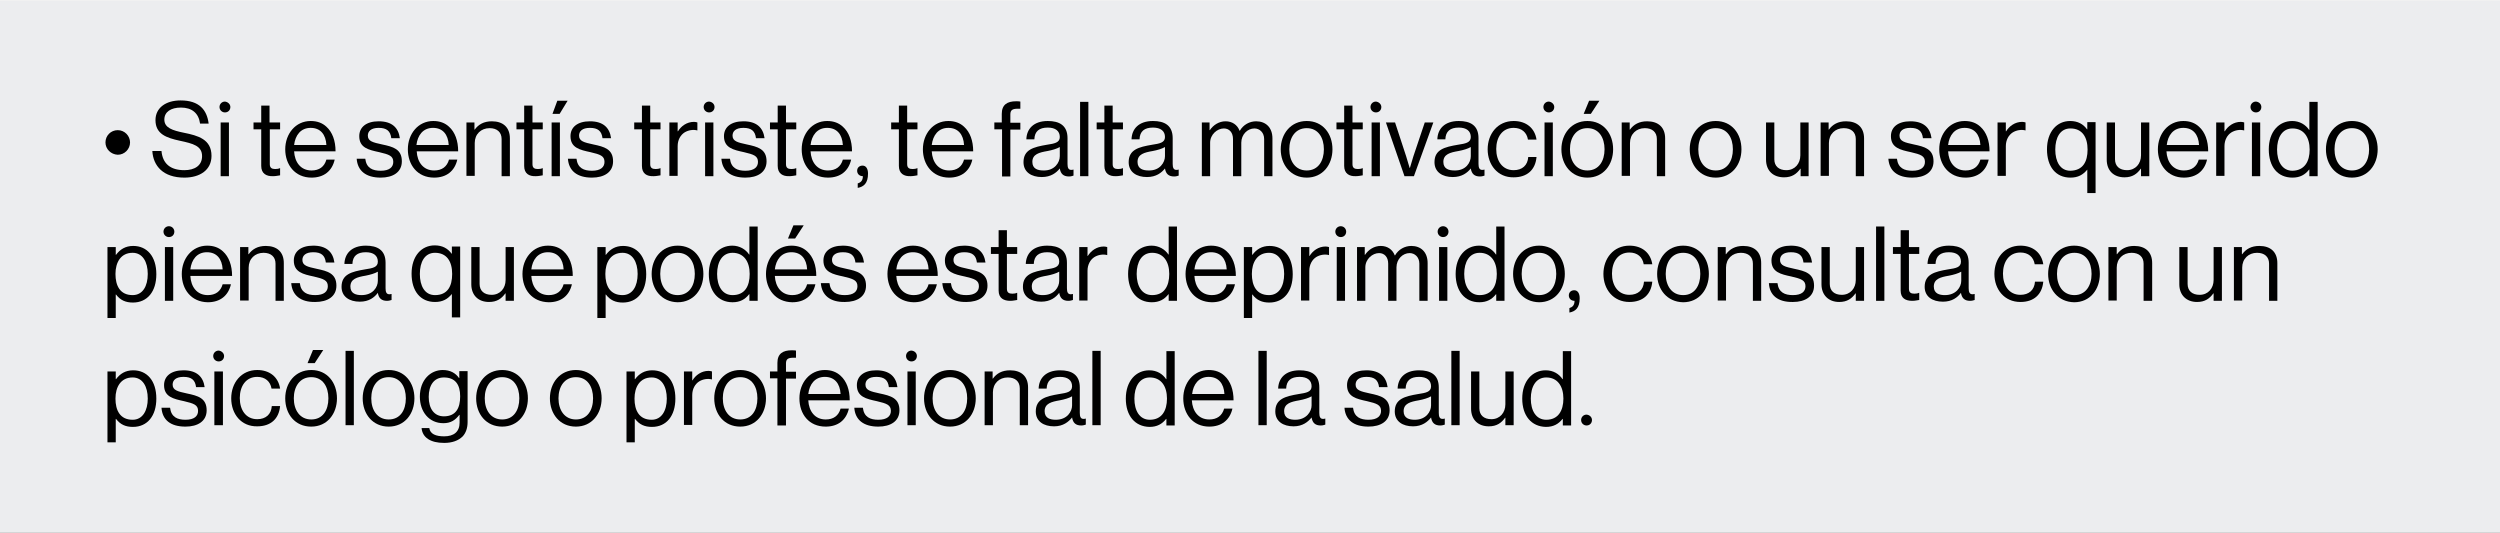 <?xml version="1.0" encoding="UTF-8"?>
<svg xmlns="http://www.w3.org/2000/svg" xmlns:xlink="http://www.w3.org/1999/xlink" width="900px" height="192px" viewBox="0 0 903 192" version="1.1">
<rect x="0" y="0" width="903" height="192" fill="#808080" stroke="none"/>
<g id="surface1">
<path style=" stroke:none;fill-rule:nonzero;fill:rgb(92.549%,92.941%,93.725%);fill-opacity:1;" d="M 0 0.02 L 903 0.02 L 903 191.98 L 0 191.98 Z M 0 0.02 "/>
<path style=" stroke:none;fill-rule:nonzero;fill:rgb(0%,0%,0%);fill-opacity:1;" d="M 38.094 51.133 C 38.094 48.656 40.055 46.691 42.531 46.691 C 45.012 46.691 46.973 48.758 46.973 51.133 C 46.973 53.508 45.012 55.574 42.531 55.574 C 40.055 55.469 38.094 53.508 38.094 51.133 Z M 38.094 51.133 "/>
<path style=" stroke:none;fill-rule:nonzero;fill:rgb(0%,0%,0%);fill-opacity:1;" d="M 55.023 54.23 L 58.328 54.23 C 58.742 58.773 61.527 61.148 66.586 61.148 C 70.305 61.148 72.988 59.496 72.988 56.09 C 72.988 52.371 69.789 51.547 64.934 50.512 C 60.188 49.48 56.16 48.137 56.16 43.078 C 56.16 38.637 59.875 35.953 65.246 35.953 C 71.953 35.953 74.742 39.359 75.363 44.316 L 72.266 44.316 C 71.75 40.496 69.27 38.535 65.348 38.535 C 61.734 38.535 59.359 40.086 59.359 42.871 C 59.359 45.867 62.355 46.797 66.379 47.621 C 71.543 48.656 76.395 49.996 76.395 55.984 C 76.395 61.047 72.266 63.836 66.586 63.836 C 58.949 63.836 55.336 59.602 55.023 54.23 Z M 55.023 54.23 "/>
<path style=" stroke:none;fill-rule:nonzero;fill:rgb(0%,0%,0%);fill-opacity:1;" d="M 83.207 38.328 C 83.207 39.465 82.383 40.289 81.246 40.289 C 80.215 40.289 79.285 39.465 79.285 38.328 C 79.285 37.297 80.109 36.367 81.246 36.367 C 82.277 36.469 83.207 37.297 83.207 38.328 Z M 79.699 43.906 L 82.691 43.906 L 82.691 63.316 L 79.699 63.316 Z M 79.699 43.906 "/>
<path style=" stroke:none;fill-rule:nonzero;fill:rgb(0%,0%,0%);fill-opacity:1;" d="M 94.355 59.602 L 94.355 46.383 L 91.57 46.383 L 91.57 43.906 L 94.355 43.906 L 94.355 37.812 L 97.352 37.812 L 97.352 43.906 L 101.172 43.906 L 101.172 46.383 L 97.453 46.383 L 97.453 58.98 C 97.453 60.324 98.176 60.734 99.414 60.734 C 100.035 60.734 100.656 60.633 101.066 60.426 L 101.172 60.426 L 101.172 63.008 C 100.449 63.109 99.621 63.316 98.691 63.316 C 96.215 63.422 94.355 62.387 94.355 59.602 Z M 94.355 59.602 "/>
<path style=" stroke:none;fill-rule:nonzero;fill:rgb(0%,0%,0%);fill-opacity:1;" d="M 103.027 53.609 C 103.027 48.035 106.746 43.387 112.219 43.387 C 114.59 43.387 116.449 44.109 117.895 45.453 C 120.062 47.414 121.199 50.512 121.199 54.336 L 106.23 54.336 C 106.438 58.258 108.605 61.254 112.527 61.254 C 115.312 61.254 117.172 59.91 117.895 57.328 L 120.887 57.328 C 119.961 61.461 116.965 63.836 112.527 63.836 C 106.539 63.836 103.027 59.188 103.027 53.609 Z M 117.895 52.062 C 117.688 48.242 115.727 45.867 112.219 45.867 C 108.605 45.867 106.641 48.551 106.23 52.062 Z M 117.895 52.062 "/>
<path style=" stroke:none;fill-rule:nonzero;fill:rgb(0%,0%,0%);fill-opacity:1;" d="M 128.836 57.02 L 131.934 57.02 C 132.348 60.426 134.617 61.355 137.508 61.355 C 140.711 61.355 142.051 60.012 142.051 58.156 C 142.051 55.984 140.504 55.469 136.992 54.645 C 133.172 53.816 129.766 53.094 129.766 48.859 C 129.766 45.66 132.246 43.492 136.785 43.492 C 141.535 43.492 143.91 45.762 144.426 49.586 L 141.328 49.586 C 141.02 47.004 139.676 45.867 136.785 45.867 C 134 45.867 132.863 47.105 132.863 48.656 C 132.863 50.719 134.723 51.133 138.027 51.855 C 141.949 52.684 145.148 53.508 145.148 57.949 C 145.148 61.871 141.949 63.836 137.508 63.836 C 132.141 63.836 129.148 61.355 128.836 57.02 Z M 128.836 57.02 "/>
<path style=" stroke:none;fill-rule:nonzero;fill:rgb(0%,0%,0%);fill-opacity:1;" d="M 147.316 53.609 C 147.316 48.035 151.035 43.387 156.504 43.387 C 158.879 43.387 160.738 44.109 162.184 45.453 C 164.352 47.414 165.488 50.512 165.488 54.336 L 150.516 54.336 C 150.723 58.258 152.891 61.254 156.816 61.254 C 159.602 61.254 161.461 59.91 162.184 57.328 L 165.176 57.328 C 164.246 61.461 161.254 63.836 156.816 63.836 C 150.723 63.836 147.316 59.188 147.316 53.609 Z M 162.078 52.062 C 161.875 48.242 159.91 45.867 156.402 45.867 C 152.789 45.867 150.828 48.551 150.414 52.062 Z M 162.078 52.062 "/>
<path style=" stroke:none;fill-rule:nonzero;fill:rgb(0%,0%,0%);fill-opacity:1;" d="M 168.375 43.906 L 171.371 43.906 L 171.371 46.484 L 171.473 46.484 C 172.816 44.629 174.777 43.492 177.668 43.492 C 181.695 43.492 184.172 45.66 184.172 49.688 L 184.172 63.316 L 181.18 63.316 L 181.18 49.895 C 181.18 47.414 179.527 45.969 176.844 45.969 C 173.746 45.969 171.473 48.137 171.473 51.34 L 171.473 63.215 L 168.48 63.215 L 168.48 43.906 Z M 168.375 43.906 "/>
<path style=" stroke:none;fill-rule:nonzero;fill:rgb(0%,0%,0%);fill-opacity:1;" d="M 189.332 59.602 L 189.332 46.383 L 186.547 46.383 L 186.547 43.906 L 189.332 43.906 L 189.332 37.812 L 192.328 37.812 L 192.328 43.906 L 196.043 43.906 L 196.043 46.383 L 192.328 46.383 L 192.328 58.98 C 192.328 60.324 193.051 60.734 194.289 60.734 C 194.91 60.734 195.527 60.633 195.941 60.426 L 196.043 60.426 L 196.043 63.008 C 195.32 63.109 194.496 63.316 193.566 63.316 C 191.09 63.422 189.332 62.387 189.332 59.602 Z M 189.332 59.602 "/>
<path style=" stroke:none;fill-rule:nonzero;fill:rgb(0%,0%,0%);fill-opacity:1;" d="M 199.246 43.906 L 202.238 43.906 L 202.238 63.316 L 199.246 63.316 Z M 201.309 36.059 L 205.027 36.059 L 202.137 40.809 L 199.555 40.809 Z M 201.309 36.059 "/>
<path style=" stroke:none;fill-rule:nonzero;fill:rgb(0%,0%,0%);fill-opacity:1;" d="M 205.129 57.02 L 208.227 57.02 C 208.641 60.426 210.91 61.355 213.801 61.355 C 217 61.355 218.344 60.012 218.344 58.156 C 218.344 55.984 216.793 55.469 213.285 54.645 C 209.465 53.816 206.059 53.094 206.059 48.859 C 206.059 45.66 208.535 43.492 213.078 43.492 C 217.828 43.492 220.199 45.762 220.719 49.586 L 217.621 49.586 C 217.309 47.004 215.969 45.867 213.078 45.867 C 210.289 45.867 209.156 47.105 209.156 48.656 C 209.156 50.719 211.012 51.133 214.316 51.855 C 218.238 52.684 221.441 53.508 221.441 57.949 C 221.441 61.871 218.238 63.836 213.801 63.836 C 208.434 63.836 205.438 61.355 205.129 57.02 Z M 205.129 57.02 "/>
<path style=" stroke:none;fill-rule:nonzero;fill:rgb(0%,0%,0%);fill-opacity:1;" d="M 231.867 59.602 L 231.867 46.383 L 229.078 46.383 L 229.078 43.906 L 231.867 43.906 L 231.867 37.812 L 234.859 37.812 L 234.859 43.906 L 238.578 43.906 L 238.578 46.383 L 234.859 46.383 L 234.859 58.98 C 234.859 60.324 235.582 60.734 236.82 60.734 C 237.441 60.734 238.062 60.633 238.473 60.426 L 238.578 60.426 L 238.578 63.008 C 237.855 63.109 237.027 63.316 236.098 63.316 C 233.621 63.422 231.867 62.387 231.867 59.602 Z M 231.867 59.602 "/>
<path style=" stroke:none;fill-rule:nonzero;fill:rgb(0%,0%,0%);fill-opacity:1;" d="M 241.777 43.906 L 244.77 43.906 L 244.77 47.105 L 244.875 47.105 C 246.012 45.246 248.074 43.699 250.656 43.699 C 251.172 43.699 251.48 43.801 251.895 43.906 L 251.895 46.797 C 250.348 46.383 248.59 46.691 247.25 47.52 C 245.805 48.449 244.77 50.203 244.77 52.477 L 244.77 63.215 L 241.777 63.215 Z M 241.777 43.906 "/>
<path style=" stroke:none;fill-rule:nonzero;fill:rgb(0%,0%,0%);fill-opacity:1;" d="M 258.09 38.328 C 258.09 39.465 257.262 40.289 256.129 40.289 C 255.094 40.289 254.164 39.465 254.164 38.328 C 254.164 37.297 254.992 36.367 256.129 36.367 C 257.262 36.469 258.09 37.297 258.09 38.328 Z M 254.684 43.906 L 257.676 43.906 L 257.676 63.316 L 254.684 63.316 Z M 254.684 43.906 "/>
<path style=" stroke:none;fill-rule:nonzero;fill:rgb(0%,0%,0%);fill-opacity:1;" d="M 260.566 57.02 L 263.664 57.02 C 264.074 60.426 266.348 61.355 269.238 61.355 C 272.438 61.355 273.781 60.012 273.781 58.156 C 273.781 55.984 272.23 55.469 268.723 54.645 C 264.902 53.816 261.496 53.094 261.496 48.859 C 261.496 45.66 263.973 43.492 268.516 43.492 C 273.266 43.492 275.637 45.762 276.156 49.586 L 273.059 49.586 C 272.746 47.004 271.406 45.867 268.516 45.867 C 265.727 45.867 264.594 47.105 264.594 48.656 C 264.594 50.719 266.449 51.133 269.754 51.855 C 273.676 52.684 276.879 53.508 276.879 57.949 C 276.879 61.871 273.676 63.836 269.238 63.836 C 263.871 63.836 260.875 61.355 260.566 57.02 Z M 260.566 57.02 "/>
<path style=" stroke:none;fill-rule:nonzero;fill:rgb(0%,0%,0%);fill-opacity:1;" d="M 280.902 59.602 L 280.902 46.383 L 278.117 46.383 L 278.117 43.906 L 280.902 43.906 L 280.902 37.812 L 283.898 37.812 L 283.898 43.906 L 287.613 43.906 L 287.613 46.383 L 283.898 46.383 L 283.898 58.98 C 283.898 60.324 284.621 60.734 285.859 60.734 C 286.477 60.734 287.098 60.633 287.512 60.426 L 287.613 60.426 L 287.613 63.008 C 286.891 63.109 286.066 63.316 285.137 63.316 C 282.762 63.422 280.902 62.387 280.902 59.602 Z M 280.902 59.602 "/>
<path style=" stroke:none;fill-rule:nonzero;fill:rgb(0%,0%,0%);fill-opacity:1;" d="M 289.574 53.609 C 289.574 48.035 293.293 43.387 298.762 43.387 C 301.137 43.387 302.996 44.109 304.441 45.453 C 306.609 47.414 307.746 50.512 307.746 54.336 L 292.777 54.336 C 292.98 58.258 295.148 61.254 299.074 61.254 C 301.859 61.254 303.719 59.91 304.441 57.328 L 307.434 57.328 C 306.508 61.461 303.512 63.836 299.074 63.836 C 292.98 63.836 289.574 59.188 289.574 53.609 Z M 304.441 52.062 C 304.234 48.242 302.273 45.867 298.762 45.867 C 295.148 45.867 293.188 48.551 292.777 52.062 Z M 304.441 52.062 "/>
<path style=" stroke:none;fill-rule:nonzero;fill:rgb(0%,0%,0%);fill-opacity:1;" d="M 309.914 65.898 C 310.84 65.59 311.668 64.969 311.668 63.316 C 310.43 63.316 309.602 62.492 309.602 61.355 C 309.602 60.219 310.43 59.496 311.562 59.496 C 312.805 59.496 313.527 60.633 313.527 62.387 C 313.527 65.898 311.977 67.137 309.809 67.551 L 309.809 65.898 Z M 309.914 65.898 "/>
<path style=" stroke:none;fill-rule:nonzero;fill:rgb(0%,0%,0%);fill-opacity:1;" d="M 324.676 59.602 L 324.676 46.383 L 321.887 46.383 L 321.887 43.906 L 324.676 43.906 L 324.676 37.812 L 327.668 37.812 L 327.668 43.906 L 331.387 43.906 L 331.387 46.383 L 327.668 46.383 L 327.668 58.98 C 327.668 60.324 328.391 60.734 329.629 60.734 C 330.25 60.734 330.871 60.633 331.281 60.426 L 331.387 60.426 L 331.387 63.008 C 330.664 63.109 329.836 63.316 328.906 63.316 C 326.535 63.422 324.676 62.387 324.676 59.602 Z M 324.676 59.602 "/>
<path style=" stroke:none;fill-rule:nonzero;fill:rgb(0%,0%,0%);fill-opacity:1;" d="M 333.348 53.609 C 333.348 48.035 337.062 43.387 342.535 43.387 C 344.91 43.387 346.77 44.109 348.215 45.453 C 350.383 47.414 351.516 50.512 351.516 54.336 L 336.547 54.336 C 336.754 58.258 338.922 61.254 342.844 61.254 C 345.633 61.254 347.492 59.91 348.215 57.328 L 351.207 57.328 C 350.277 61.461 347.285 63.836 342.844 63.836 C 336.855 63.836 333.348 59.188 333.348 53.609 Z M 348.215 52.062 C 348.008 48.242 346.047 45.867 342.535 45.867 C 338.922 45.867 336.961 48.551 336.547 52.062 Z M 348.215 52.062 "/>
<path style=" stroke:none;fill-rule:nonzero;fill:rgb(0%,0%,0%);fill-opacity:1;" d="M 361.84 46.383 L 359.156 46.383 L 359.156 43.906 L 361.84 43.906 L 361.84 40.809 C 361.84 37.504 363.801 36.262 367 36.262 C 367.621 36.262 368.137 36.262 368.551 36.367 L 368.551 38.949 C 368.035 38.949 367.828 38.949 367.621 38.949 C 365.66 38.949 364.938 39.465 364.938 41.012 L 364.938 44.008 L 368.551 44.008 L 368.551 46.484 L 364.938 46.484 L 364.938 63.422 L 361.941 63.422 L 361.941 46.383 Z M 361.84 46.383 "/>
<path style=" stroke:none;fill-rule:nonzero;fill:rgb(0%,0%,0%);fill-opacity:1;" d="M 376.293 63.629 C 372.578 63.629 369.688 61.871 369.688 58.258 C 369.688 53.715 373.301 52.785 378.152 51.961 C 380.836 51.547 382.797 51.234 382.797 49.172 C 382.797 47.004 381.25 45.762 378.461 45.762 C 375.363 45.762 373.711 47.105 373.609 49.996 L 370.719 49.996 C 370.82 46.281 373.301 43.387 378.461 43.387 C 382.59 43.387 385.586 44.938 385.586 49.586 L 385.586 58.879 C 385.586 60.219 385.895 61.047 386.926 61.047 C 387.133 61.047 387.34 61.047 387.648 60.941 L 387.754 60.941 L 387.754 63.109 C 387.34 63.215 386.926 63.422 386.102 63.422 C 384.141 63.422 383.105 62.492 382.797 60.531 C 381.559 62.078 379.598 63.629 376.293 63.629 Z M 382.797 56.09 L 382.797 52.785 C 381.766 53.406 380.008 53.922 378.359 54.23 C 375.363 54.746 372.887 55.367 372.887 58.156 C 372.887 60.734 374.949 61.254 376.914 61.254 C 380.938 61.355 382.797 58.359 382.797 56.09 Z M 382.797 56.09 "/>
<path style=" stroke:none;fill-rule:nonzero;fill:rgb(0%,0%,0%);fill-opacity:1;" d="M 390.125 36.469 L 393.121 36.469 L 393.121 63.316 L 390.125 63.316 Z M 390.125 36.469 "/>
<path style=" stroke:none;fill-rule:nonzero;fill:rgb(0%,0%,0%);fill-opacity:1;" d="M 398.902 59.602 L 398.902 46.383 L 396.113 46.383 L 396.113 43.906 L 398.902 43.906 L 398.902 37.812 L 401.895 37.812 L 401.895 43.906 L 405.613 43.906 L 405.613 46.383 L 401.895 46.383 L 401.895 58.98 C 401.895 60.324 402.617 60.734 403.855 60.734 C 404.477 60.734 405.094 60.633 405.508 60.426 L 405.613 60.426 L 405.613 63.008 C 404.891 63.109 404.062 63.316 403.133 63.316 C 400.762 63.422 398.902 62.387 398.902 59.602 Z M 398.902 59.602 "/>
<path style=" stroke:none;fill-rule:nonzero;fill:rgb(0%,0%,0%);fill-opacity:1;" d="M 414.285 63.629 C 410.566 63.629 407.676 61.871 407.676 58.258 C 407.676 53.715 411.289 52.785 416.141 51.961 C 418.824 51.547 420.789 51.234 420.789 49.172 C 420.789 47.004 419.238 45.762 416.453 45.762 C 413.355 45.762 411.703 47.105 411.598 49.996 L 408.707 49.996 C 408.812 46.281 411.289 43.387 416.453 43.387 C 420.582 43.387 423.574 44.938 423.574 49.586 L 423.574 58.879 C 423.574 60.219 423.883 61.047 424.918 61.047 C 425.125 61.047 425.328 61.047 425.641 60.941 L 425.742 60.941 L 425.742 63.109 C 425.328 63.215 424.918 63.422 424.09 63.422 C 422.129 63.422 421.098 62.492 420.789 60.531 C 419.547 62.078 417.586 63.629 414.285 63.629 Z M 420.789 56.09 L 420.789 52.785 C 419.754 53.406 418 53.922 416.348 54.23 C 413.355 54.746 410.875 55.367 410.875 58.156 C 410.875 60.734 412.941 61.254 414.902 61.254 C 418.93 61.355 420.789 58.359 420.789 56.09 Z M 420.789 56.09 "/>
<path style=" stroke:none;fill-rule:nonzero;fill:rgb(0%,0%,0%);fill-opacity:1;" d="M 433.898 43.906 L 436.891 43.906 L 436.891 46.691 L 436.996 46.691 C 438.234 44.836 440.301 43.492 442.672 43.492 C 445.047 43.492 446.906 44.73 447.73 46.898 L 447.836 46.898 C 449.074 44.73 451.344 43.492 453.719 43.492 C 457.125 43.492 459.605 45.66 459.605 49.688 L 459.605 63.316 L 456.609 63.316 L 456.609 49.895 C 456.609 47.52 454.957 46.074 453.102 46.074 C 450.621 46.074 448.352 48.242 448.352 51.234 L 448.352 63.316 L 445.359 63.316 L 445.359 49.895 C 445.359 47.52 444.016 46.074 442.055 46.074 C 439.68 46.074 437.098 48.242 437.098 51.234 L 437.098 63.316 L 434.105 63.316 L 434.105 43.906 Z M 433.898 43.906 "/>
<path style=" stroke:none;fill-rule:nonzero;fill:rgb(0%,0%,0%);fill-opacity:1;" d="M 462.598 53.609 C 462.598 48.035 466.211 43.387 471.992 43.387 C 477.773 43.387 481.285 47.934 481.285 53.609 C 481.285 59.188 477.773 63.836 471.992 63.836 C 466.211 63.836 462.598 59.188 462.598 53.609 Z M 478.188 53.609 C 478.188 49.379 476.121 45.969 471.992 45.969 C 467.863 45.969 465.695 49.379 465.695 53.609 C 465.695 57.844 467.863 61.254 471.992 61.254 C 476.121 61.254 478.188 57.844 478.188 53.609 Z M 478.188 53.609 "/>
<path style=" stroke:none;fill-rule:nonzero;fill:rgb(0%,0%,0%);fill-opacity:1;" d="M 485.516 59.602 L 485.516 46.383 L 482.73 46.383 L 482.73 43.906 L 485.516 43.906 L 485.516 37.812 L 488.512 37.812 L 488.512 43.906 L 492.227 43.906 L 492.227 46.383 L 488.512 46.383 L 488.512 58.98 C 488.512 60.324 489.234 60.734 490.473 60.734 C 491.09 60.734 491.711 60.633 492.125 60.426 L 492.227 60.426 L 492.227 63.008 C 491.504 63.109 490.68 63.316 489.75 63.316 C 487.375 63.422 485.516 62.387 485.516 59.602 Z M 485.516 59.602 "/>
<path style=" stroke:none;fill-rule:nonzero;fill:rgb(0%,0%,0%);fill-opacity:1;" d="M 498.938 38.328 C 498.938 39.465 498.109 40.289 496.977 40.289 C 495.941 40.289 495.016 39.465 495.016 38.328 C 495.016 37.297 495.84 36.367 496.977 36.367 C 498.008 36.469 498.938 37.297 498.938 38.328 Z M 495.426 43.906 L 498.422 43.906 L 498.422 63.316 L 495.426 63.316 Z M 495.426 43.906 "/>
<path style=" stroke:none;fill-rule:nonzero;fill:rgb(0%,0%,0%);fill-opacity:1;" d="M 500.59 43.906 L 503.891 43.906 L 507.918 56.191 C 508.434 57.949 509.156 60.324 509.156 60.324 L 509.262 60.324 C 509.262 60.324 509.984 57.949 510.5 56.191 L 514.629 43.906 L 517.727 43.906 L 510.707 63.316 L 507.297 63.316 Z M 500.59 43.906 "/>
<path style=" stroke:none;fill-rule:nonzero;fill:rgb(0%,0%,0%);fill-opacity:1;" d="M 524.746 63.629 C 521.027 63.629 518.137 61.871 518.137 58.258 C 518.137 53.715 521.75 52.785 526.605 51.961 C 529.289 51.547 531.25 51.234 531.25 49.172 C 531.25 47.004 529.699 45.762 526.914 45.762 C 523.816 45.762 522.164 47.105 522.062 49.996 L 519.172 49.996 C 519.273 46.281 521.75 43.387 526.914 43.387 C 531.043 43.387 534.035 44.938 534.035 49.586 L 534.035 58.879 C 534.035 60.219 534.348 61.047 535.379 61.047 C 535.586 61.047 535.793 61.047 536.102 60.941 L 536.203 60.941 L 536.203 63.109 C 535.793 63.215 535.379 63.422 534.555 63.422 C 532.59 63.422 531.559 62.492 531.25 60.531 C 530.012 62.078 528.051 63.629 524.746 63.629 Z M 531.25 56.09 L 531.25 52.785 C 530.219 53.406 528.461 53.922 526.809 54.23 C 523.816 54.746 521.34 55.367 521.34 58.156 C 521.34 60.734 523.402 61.254 525.363 61.254 C 529.496 61.355 531.25 58.359 531.25 56.09 Z M 531.25 56.09 "/>
<path style=" stroke:none;fill-rule:nonzero;fill:rgb(0%,0%,0%);fill-opacity:1;" d="M 537.34 53.609 C 537.34 48.035 540.953 43.387 546.734 43.387 C 551.277 43.387 554.375 45.969 554.992 50.102 L 551.895 50.102 C 551.484 47.52 549.625 45.867 546.734 45.867 C 542.605 45.867 540.438 49.273 540.438 53.508 C 540.438 57.742 542.605 61.148 546.734 61.148 C 549.832 61.148 551.793 59.395 552 56.398 L 554.992 56.398 C 554.582 61.047 551.586 63.73 546.734 63.73 C 540.953 63.836 537.34 59.188 537.34 53.609 Z M 537.34 53.609 "/>
<path style=" stroke:none;fill-rule:nonzero;fill:rgb(0%,0%,0%);fill-opacity:1;" d="M 561.395 38.328 C 561.395 39.465 560.566 40.289 559.434 40.289 C 558.398 40.289 557.473 39.465 557.473 38.328 C 557.473 37.297 558.297 36.367 559.434 36.367 C 560.465 36.469 561.395 37.297 561.395 38.328 Z M 557.883 43.906 L 560.879 43.906 L 560.879 63.316 L 557.883 63.316 Z M 557.883 43.906 "/>
<path style=" stroke:none;fill-rule:nonzero;fill:rgb(0%,0%,0%);fill-opacity:1;" d="M 563.977 53.609 C 563.977 48.035 567.59 43.387 573.371 43.387 C 579.152 43.387 582.66 47.934 582.66 53.609 C 582.66 59.188 579.152 63.836 573.371 63.836 C 567.59 63.836 563.977 59.188 563.977 53.609 Z M 579.562 53.609 C 579.562 49.379 577.5 45.969 573.371 45.969 C 569.238 45.969 567.07 49.379 567.07 53.609 C 567.07 57.844 569.238 61.254 573.371 61.254 C 577.5 61.254 579.562 57.844 579.562 53.609 Z M 573.988 36.059 L 577.707 36.059 L 574.609 40.809 L 572.027 40.809 Z M 573.988 36.059 "/>
<path style=" stroke:none;fill-rule:nonzero;fill:rgb(0%,0%,0%);fill-opacity:1;" d="M 585.656 43.906 L 588.648 43.906 L 588.648 46.484 L 588.75 46.484 C 590.094 44.629 592.055 43.492 594.945 43.492 C 598.973 43.492 601.449 45.66 601.449 49.688 L 601.449 63.316 L 598.457 63.316 L 598.457 49.895 C 598.457 47.414 596.805 45.969 594.121 45.969 C 591.023 45.969 588.75 48.137 588.75 51.34 L 588.75 63.215 L 585.758 63.215 L 585.758 43.906 Z M 585.656 43.906 "/>
<path style=" stroke:none;fill-rule:nonzero;fill:rgb(0%,0%,0%);fill-opacity:1;" d="M 610.328 53.609 C 610.328 48.035 613.941 43.387 619.723 43.387 C 625.504 43.387 629.012 47.934 629.012 53.609 C 629.012 59.188 625.504 63.836 619.723 63.836 C 613.941 63.836 610.328 59.188 610.328 53.609 Z M 625.918 53.609 C 625.918 49.379 623.852 45.969 619.723 45.969 C 615.594 45.969 613.426 49.379 613.426 53.609 C 613.426 57.844 615.594 61.254 619.723 61.254 C 623.852 61.254 625.918 57.844 625.918 53.609 Z M 625.918 53.609 "/>
<path style=" stroke:none;fill-rule:nonzero;fill:rgb(0%,0%,0%);fill-opacity:1;" d="M 637.891 57.328 L 637.891 43.906 L 640.887 43.906 L 640.887 57.227 C 640.887 59.703 642.535 61.148 645.223 61.148 C 648.316 61.148 650.281 58.773 650.281 55.781 L 650.281 43.906 L 653.273 43.906 L 653.273 63.316 L 650.383 63.316 L 650.383 60.633 L 650.281 60.633 C 648.938 62.492 647.285 63.73 644.395 63.73 C 640.473 63.73 637.891 61.355 637.891 57.328 Z M 637.891 57.328 "/>
<path style=" stroke:none;fill-rule:nonzero;fill:rgb(0%,0%,0%);fill-opacity:1;" d="M 657.508 43.906 L 660.5 43.906 L 660.5 46.484 L 660.602 46.484 C 661.945 44.629 663.906 43.492 666.797 43.492 C 670.824 43.492 673.301 45.66 673.301 49.688 L 673.301 63.316 L 670.309 63.316 L 670.309 49.895 C 670.309 47.414 668.656 45.969 665.973 45.969 C 662.875 45.969 660.602 48.137 660.602 51.34 L 660.602 63.215 L 657.609 63.215 L 657.609 43.906 Z M 657.508 43.906 "/>
<path style=" stroke:none;fill-rule:nonzero;fill:rgb(0%,0%,0%);fill-opacity:1;" d="M 682.078 57.02 L 685.172 57.02 C 685.586 60.426 687.859 61.355 690.746 61.355 C 693.949 61.355 695.289 60.012 695.289 58.156 C 695.289 55.984 693.742 55.469 690.23 54.645 C 686.414 53.816 683.004 53.094 683.004 48.859 C 683.004 45.66 685.484 43.492 690.023 43.492 C 694.773 43.492 697.148 45.762 697.664 49.586 L 694.566 49.586 C 694.258 47.004 692.914 45.867 690.023 45.867 C 687.238 45.867 686.102 47.105 686.102 48.656 C 686.102 50.719 687.961 51.133 691.266 51.855 C 695.188 52.684 698.387 53.508 698.387 57.949 C 698.387 61.871 695.188 63.836 690.746 63.836 C 685.277 63.836 682.387 61.355 682.078 57.02 Z M 682.078 57.02 "/>
<path style=" stroke:none;fill-rule:nonzero;fill:rgb(0%,0%,0%);fill-opacity:1;" d="M 700.453 53.609 C 700.453 48.035 704.168 43.387 709.641 43.387 C 712.016 43.387 713.871 44.109 715.316 45.453 C 717.484 47.414 718.621 50.512 718.621 54.336 L 703.652 54.336 C 703.859 58.258 706.027 61.254 709.949 61.254 C 712.738 61.254 714.594 59.91 715.316 57.328 L 718.312 57.328 C 717.383 61.461 714.391 63.836 709.949 63.836 C 703.961 63.836 700.453 59.188 700.453 53.609 Z M 715.316 52.062 C 715.113 48.242 713.148 45.867 709.641 45.867 C 706.027 45.867 704.066 48.551 703.652 52.062 Z M 715.316 52.062 "/>
<path style=" stroke:none;fill-rule:nonzero;fill:rgb(0%,0%,0%);fill-opacity:1;" d="M 721.512 43.906 L 724.508 43.906 L 724.508 47.105 L 724.609 47.105 C 725.746 45.246 727.809 43.699 730.391 43.699 C 730.906 43.699 731.215 43.801 731.629 43.906 L 731.629 46.797 C 730.082 46.383 728.324 46.691 726.984 47.52 C 725.539 48.449 724.508 50.203 724.508 52.477 L 724.508 63.215 L 721.512 63.215 Z M 721.512 43.906 "/>
<path style=" stroke:none;fill-rule:nonzero;fill:rgb(0%,0%,0%);fill-opacity:1;" d="M 753.93 60.941 C 752.379 62.801 750.625 63.836 747.836 63.836 C 742.57 63.836 739.371 59.91 739.371 53.609 C 739.371 47.211 742.984 43.387 747.734 43.387 C 750.52 43.387 752.484 44.523 753.824 46.383 L 753.93 46.383 L 753.93 43.801 L 756.922 43.801 L 756.922 69.41 L 753.93 69.41 Z M 754.031 53.715 C 754.031 49.172 752.07 46.074 747.836 46.074 C 744.121 46.074 742.367 49.379 742.367 53.715 C 742.367 58.051 744.121 61.355 747.836 61.355 C 752.379 61.254 754.031 58.051 754.031 53.715 Z M 754.031 53.715 "/>
<path style=" stroke:none;fill-rule:nonzero;fill:rgb(0%,0%,0%);fill-opacity:1;" d="M 760.949 57.328 L 760.949 43.906 L 763.941 43.906 L 763.941 57.227 C 763.941 59.703 765.594 61.148 768.277 61.148 C 771.375 61.148 773.336 58.773 773.336 55.781 L 773.336 43.906 L 776.332 43.906 L 776.332 63.316 L 773.336 63.316 L 773.336 60.633 L 773.234 60.633 C 771.891 62.492 770.238 63.73 767.348 63.73 C 763.527 63.73 760.949 61.355 760.949 57.328 Z M 760.949 57.328 "/>
<path style=" stroke:none;fill-rule:nonzero;fill:rgb(0%,0%,0%);fill-opacity:1;" d="M 779.426 53.609 C 779.426 48.035 783.145 43.387 788.613 43.387 C 790.988 43.387 792.848 44.109 794.293 45.453 C 796.461 47.414 797.598 50.512 797.598 54.336 L 782.523 54.336 C 782.73 58.258 784.898 61.254 788.82 61.254 C 791.609 61.254 793.469 59.91 794.191 57.328 L 797.184 57.328 C 796.254 61.461 793.262 63.836 788.82 63.836 C 782.938 63.836 779.426 59.188 779.426 53.609 Z M 794.293 52.062 C 794.086 48.242 792.125 45.867 788.613 45.867 C 785 45.867 783.039 48.551 782.629 52.062 Z M 794.293 52.062 "/>
<path style=" stroke:none;fill-rule:nonzero;fill:rgb(0%,0%,0%);fill-opacity:1;" d="M 800.488 43.906 L 803.48 43.906 L 803.48 47.105 L 803.586 47.105 C 804.719 45.246 806.785 43.699 809.367 43.699 C 809.883 43.699 810.191 43.801 810.605 43.906 L 810.605 46.797 C 809.055 46.383 807.301 46.691 805.957 47.52 C 804.512 48.449 803.48 50.203 803.48 52.477 L 803.48 63.215 L 800.488 63.215 Z M 800.488 43.906 "/>
<path style=" stroke:none;fill-rule:nonzero;fill:rgb(0%,0%,0%);fill-opacity:1;" d="M 816.797 38.328 C 816.797 39.465 815.973 40.289 814.836 40.289 C 813.805 40.289 812.875 39.465 812.875 38.328 C 812.875 37.297 813.703 36.367 814.836 36.367 C 815.973 36.469 816.797 37.297 816.797 38.328 Z M 813.391 43.906 L 816.387 43.906 L 816.387 63.316 L 813.391 63.316 Z M 813.391 43.906 "/>
<path style=" stroke:none;fill-rule:nonzero;fill:rgb(0%,0%,0%);fill-opacity:1;" d="M 819.484 53.609 C 819.484 47.211 823.199 43.387 827.949 43.387 C 830.633 43.387 832.801 44.73 834.039 46.59 L 834.141 46.59 L 834.141 36.469 L 837.137 36.469 L 837.137 63.316 L 834.141 63.316 L 834.141 60.941 L 834.039 60.941 C 832.594 62.801 830.734 63.836 828.051 63.836 C 822.684 63.836 819.484 59.91 819.484 53.609 Z M 834.246 53.715 C 834.246 49.172 832.078 46.074 828.051 46.074 C 824.336 46.074 822.477 49.379 822.477 53.715 C 822.477 58.051 824.336 61.355 828.051 61.355 C 832.387 61.254 834.246 58.051 834.246 53.715 Z M 834.246 53.715 "/>
<path style=" stroke:none;fill-rule:nonzero;fill:rgb(0%,0%,0%);fill-opacity:1;" d="M 840.129 53.609 C 840.129 48.035 843.742 43.387 849.523 43.387 C 855.305 43.387 858.816 47.934 858.816 53.609 C 858.816 59.188 855.305 63.836 849.523 63.836 C 843.742 63.836 840.129 59.188 840.129 53.609 Z M 855.719 53.609 C 855.719 49.379 853.652 45.969 849.523 45.969 C 845.395 45.969 843.227 49.379 843.227 53.609 C 843.227 57.844 845.395 61.254 849.523 61.254 C 853.652 61.254 855.719 57.844 855.719 53.609 Z M 855.719 53.609 "/>
<path style=" stroke:none;fill-rule:nonzero;fill:rgb(0%,0%,0%);fill-opacity:1;" d="M 38.816 88.926 L 41.809 88.926 L 41.809 91.715 L 41.914 91.715 C 43.359 89.754 45.32 88.512 48.109 88.512 C 53.062 88.512 56.469 92.23 56.469 98.738 C 56.469 104.934 53.27 108.961 48.004 108.961 C 45.422 108.961 43.461 108.133 41.914 106.066 L 41.809 106.066 L 41.809 114.535 L 38.816 114.535 Z M 53.371 98.633 C 53.371 94.297 51.516 90.992 47.902 90.992 C 43.668 90.992 41.707 94.398 41.707 98.633 C 41.707 102.867 43.359 106.273 47.902 106.273 C 51.516 106.273 53.371 103.074 53.371 98.633 Z M 53.371 98.633 "/>
<path style=" stroke:none;fill-rule:nonzero;fill:rgb(0%,0%,0%);fill-opacity:1;" d="M 62.973 83.352 C 62.973 84.488 62.148 85.312 61.012 85.312 C 59.98 85.312 59.051 84.488 59.051 83.352 C 59.051 82.316 59.875 81.387 61.012 81.387 C 62.148 81.387 62.973 82.316 62.973 83.352 Z M 59.566 88.926 L 62.562 88.926 L 62.562 108.34 L 59.566 108.34 Z M 59.566 88.926 "/>
<path style=" stroke:none;fill-rule:nonzero;fill:rgb(0%,0%,0%);fill-opacity:1;" d="M 65.656 98.633 C 65.656 93.059 69.375 88.41 74.844 88.41 C 77.219 88.41 79.078 89.133 80.523 90.477 C 82.691 92.438 83.828 95.535 83.828 99.355 L 68.754 99.355 C 68.961 103.281 71.129 106.273 75.051 106.273 C 77.84 106.273 79.699 104.934 80.422 102.352 L 83.414 102.352 C 82.484 106.48 79.492 108.855 75.051 108.855 C 69.066 108.754 65.656 104.211 65.656 98.633 Z M 80.422 96.98 C 80.215 93.16 78.254 90.785 74.742 90.785 C 71.129 90.785 69.168 93.469 68.754 96.98 Z M 80.422 96.98 "/>
<path style=" stroke:none;fill-rule:nonzero;fill:rgb(0%,0%,0%);fill-opacity:1;" d="M 86.719 88.926 L 89.711 88.926 L 89.711 91.508 L 89.816 91.508 C 91.156 89.648 93.117 88.512 96.008 88.512 C 100.035 88.512 102.512 90.684 102.512 94.711 L 102.512 108.34 L 99.52 108.34 L 99.52 94.914 C 99.52 92.438 97.867 90.992 95.184 90.992 C 92.086 90.992 89.816 93.16 89.816 96.363 L 89.816 108.238 L 86.719 108.238 Z M 86.719 88.926 "/>
<path style=" stroke:none;fill-rule:nonzero;fill:rgb(0%,0%,0%);fill-opacity:1;" d="M 105.195 101.938 L 108.293 101.938 C 108.707 105.344 110.977 106.273 113.867 106.273 C 117.07 106.273 118.41 104.934 118.41 103.074 C 118.41 100.906 116.863 100.387 113.352 99.562 C 109.531 98.738 106.125 98.012 106.125 93.781 C 106.125 90.578 108.605 88.41 113.145 88.41 C 117.895 88.41 120.27 90.684 120.785 94.504 L 117.688 94.504 C 117.379 91.922 116.035 90.785 113.145 90.785 C 110.359 90.785 109.223 92.023 109.223 93.574 C 109.223 95.637 111.082 96.051 114.387 96.773 C 118.309 97.602 121.508 98.426 121.508 102.867 C 121.508 106.789 118.309 108.754 113.867 108.754 C 108.5 108.855 105.508 106.273 105.195 101.938 Z M 105.195 101.938 "/>
<path style=" stroke:none;fill-rule:nonzero;fill:rgb(0%,0%,0%);fill-opacity:1;" d="M 129.973 108.648 C 126.258 108.648 123.367 106.895 123.367 103.281 C 123.367 98.738 126.98 97.809 131.832 96.98 C 134.516 96.566 136.477 96.258 136.477 94.191 C 136.477 92.023 134.93 90.785 132.141 90.785 C 129.043 90.785 127.391 92.129 127.289 95.02 L 124.398 95.02 C 124.5 91.301 126.98 88.41 132.141 88.41 C 136.27 88.41 139.266 89.961 139.266 94.605 L 139.266 103.797 C 139.266 105.137 139.574 105.965 140.605 105.965 C 140.812 105.965 141.02 105.965 141.328 105.863 L 141.434 105.863 L 141.434 108.031 C 141.02 108.133 140.605 108.34 139.781 108.34 C 137.82 108.34 136.785 107.41 136.477 105.449 C 135.238 107.102 133.277 108.648 129.973 108.648 Z M 136.477 101.113 L 136.477 97.809 C 135.445 98.426 133.691 98.941 132.039 99.254 C 129.043 99.77 126.566 100.387 126.566 103.176 C 126.566 105.758 128.633 106.273 130.594 106.273 C 134.723 106.273 136.477 103.383 136.477 101.113 Z M 136.477 101.113 "/>
<path style=" stroke:none;fill-rule:nonzero;fill:rgb(0%,0%,0%);fill-opacity:1;" d="M 163.215 105.863 C 161.668 107.719 159.91 108.754 157.125 108.754 C 151.859 108.754 148.66 104.828 148.66 98.531 C 148.66 92.129 152.273 88.309 157.02 88.309 C 159.809 88.309 161.77 89.441 163.113 91.301 L 163.215 91.301 L 163.215 88.719 L 166.211 88.719 L 166.211 114.328 L 163.215 114.328 Z M 163.32 98.633 C 163.32 94.09 161.355 90.992 157.125 90.992 C 153.406 90.992 151.652 94.297 151.652 98.633 C 151.652 102.969 153.406 106.273 157.125 106.273 C 161.668 106.273 163.32 103.074 163.32 98.633 Z M 163.32 98.633 "/>
<path style=" stroke:none;fill-rule:nonzero;fill:rgb(0%,0%,0%);fill-opacity:1;" d="M 170.234 102.352 L 170.234 88.926 L 173.23 88.926 L 173.23 102.246 C 173.23 104.727 174.879 106.172 177.566 106.172 C 180.66 106.172 182.625 103.797 182.625 100.801 L 182.625 88.926 L 185.617 88.926 L 185.617 108.34 L 182.625 108.34 L 182.625 105.656 L 182.52 105.656 C 181.18 107.512 179.527 108.754 176.637 108.754 C 172.711 108.754 170.234 106.273 170.234 102.352 Z M 170.234 102.352 "/>
<path style=" stroke:none;fill-rule:nonzero;fill:rgb(0%,0%,0%);fill-opacity:1;" d="M 188.715 98.633 C 188.715 93.059 192.43 88.41 197.902 88.41 C 200.277 88.41 202.137 89.133 203.582 90.477 C 205.75 92.438 206.883 95.535 206.883 99.355 L 191.914 99.355 C 192.121 103.281 194.289 106.273 198.211 106.273 C 201 106.273 202.859 104.934 203.582 102.352 L 206.574 102.352 C 205.645 106.48 202.652 108.855 198.211 108.855 C 192.121 108.754 188.715 104.211 188.715 98.633 Z M 203.582 96.98 C 203.375 93.16 201.414 90.785 197.902 90.785 C 194.289 90.785 192.328 93.469 191.914 96.98 Z M 203.582 96.98 "/>
<path style=" stroke:none;fill-rule:nonzero;fill:rgb(0%,0%,0%);fill-opacity:1;" d="M 215.762 88.926 L 218.754 88.926 L 218.754 91.715 L 218.859 91.715 C 220.305 89.754 222.266 88.512 225.055 88.512 C 230.008 88.512 233.414 92.23 233.414 98.738 C 233.414 104.934 230.215 108.961 224.949 108.961 C 222.367 108.961 220.406 108.133 218.859 106.066 L 218.754 106.066 L 218.754 114.535 L 215.762 114.535 Z M 230.316 98.633 C 230.316 94.297 228.461 90.992 224.848 90.992 C 220.613 90.992 218.652 94.398 218.652 98.633 C 218.652 102.867 220.305 106.273 224.848 106.273 C 228.461 106.273 230.316 103.074 230.316 98.633 Z M 230.316 98.633 "/>
<path style=" stroke:none;fill-rule:nonzero;fill:rgb(0%,0%,0%);fill-opacity:1;" d="M 235.375 98.633 C 235.375 93.059 238.988 88.41 244.77 88.41 C 250.551 88.41 254.062 92.953 254.062 98.633 C 254.062 104.211 250.551 108.855 244.77 108.855 C 238.988 108.754 235.375 104.211 235.375 98.633 Z M 250.965 98.633 C 250.965 94.398 248.902 90.992 244.77 90.992 C 240.641 90.992 238.473 94.398 238.473 98.633 C 238.473 102.867 240.641 106.273 244.77 106.273 C 248.902 106.273 250.965 102.867 250.965 98.633 Z M 250.965 98.633 "/>
<path style=" stroke:none;fill-rule:nonzero;fill:rgb(0%,0%,0%);fill-opacity:1;" d="M 256.023 98.633 C 256.023 92.23 259.742 88.41 264.488 88.41 C 267.172 88.41 269.34 89.754 270.578 91.613 L 270.684 91.613 L 270.684 81.492 L 273.676 81.492 L 273.676 108.34 L 270.684 108.34 L 270.684 105.965 L 270.578 105.965 C 269.133 107.824 267.277 108.855 264.594 108.855 C 259.328 108.855 256.023 104.828 256.023 98.633 Z M 270.785 98.633 C 270.785 94.09 268.617 90.992 264.594 90.992 C 260.875 90.992 259.02 94.297 259.02 98.633 C 259.02 102.969 260.875 106.273 264.594 106.273 C 269.031 106.273 270.785 103.074 270.785 98.633 Z M 270.785 98.633 "/>
<path style=" stroke:none;fill-rule:nonzero;fill:rgb(0%,0%,0%);fill-opacity:1;" d="M 276.672 98.633 C 276.672 93.059 280.387 88.41 285.859 88.41 C 288.234 88.41 290.09 89.133 291.535 90.477 C 293.703 92.438 294.84 95.535 294.84 99.355 L 279.871 99.355 C 280.078 103.281 282.246 106.273 286.168 106.273 C 288.957 106.273 290.812 104.934 291.535 102.352 L 294.531 102.352 C 293.602 106.48 290.609 108.855 286.168 108.855 C 280.18 108.754 276.672 104.211 276.672 98.633 Z M 291.535 96.98 C 291.332 93.16 289.367 90.785 285.859 90.785 C 282.246 90.785 280.285 93.469 279.871 96.98 Z M 286.582 81.078 L 290.297 81.078 L 287.199 85.828 L 284.621 85.828 Z M 286.582 81.078 "/>
<path style=" stroke:none;fill-rule:nonzero;fill:rgb(0%,0%,0%);fill-opacity:1;" d="M 296.492 101.938 L 299.59 101.938 C 300.004 105.344 302.273 106.273 305.164 106.273 C 308.363 106.273 309.707 104.934 309.707 103.074 C 309.707 100.906 308.156 100.387 304.648 99.562 C 300.828 98.738 297.422 98.012 297.422 93.781 C 297.422 90.578 299.898 88.41 304.441 88.41 C 309.191 88.41 311.562 90.684 312.082 94.504 L 308.984 94.504 C 308.676 91.922 307.332 90.785 304.441 90.785 C 301.652 90.785 300.52 92.023 300.52 93.574 C 300.52 95.637 302.375 96.051 305.68 96.773 C 309.602 97.602 312.805 98.426 312.805 102.867 C 312.805 106.789 309.602 108.754 305.164 108.754 C 299.797 108.855 296.801 106.273 296.492 101.938 Z M 296.492 101.938 "/>
<path style=" stroke:none;fill-rule:nonzero;fill:rgb(0%,0%,0%);fill-opacity:1;" d="M 320.547 98.633 C 320.547 93.059 324.262 88.41 329.734 88.41 C 332.109 88.41 333.965 89.133 335.41 90.477 C 337.578 92.438 338.715 95.535 338.715 99.355 L 323.746 99.355 C 323.953 103.281 326.121 106.273 330.043 106.273 C 332.832 106.273 334.688 104.934 335.41 102.352 L 338.406 102.352 C 337.477 106.48 334.484 108.855 330.043 108.855 C 324.055 108.754 320.547 104.211 320.547 98.633 Z M 335.41 96.98 C 335.207 93.16 333.242 90.785 329.734 90.785 C 326.121 90.785 324.16 93.469 323.746 96.98 Z M 335.41 96.98 "/>
<path style=" stroke:none;fill-rule:nonzero;fill:rgb(0%,0%,0%);fill-opacity:1;" d="M 340.367 101.938 L 343.465 101.938 C 343.879 105.344 346.148 106.273 349.039 106.273 C 352.238 106.273 353.582 104.934 353.582 103.074 C 353.582 100.906 352.031 100.387 348.523 99.562 C 344.703 98.738 341.297 98.012 341.297 93.781 C 341.297 90.578 343.773 88.41 348.316 88.41 C 353.066 88.41 355.441 90.684 355.957 94.504 L 352.859 94.504 C 352.551 91.922 351.207 90.785 348.316 90.785 C 345.527 90.785 344.395 92.023 344.395 93.574 C 344.395 95.637 346.25 96.051 349.555 96.773 C 353.477 97.602 356.68 98.426 356.68 102.867 C 356.68 106.789 353.477 108.754 349.039 108.754 C 343.672 108.855 340.676 106.273 340.367 101.938 Z M 340.367 101.938 "/>
<path style=" stroke:none;fill-rule:nonzero;fill:rgb(0%,0%,0%);fill-opacity:1;" d="M 360.703 104.621 L 360.703 91.406 L 357.918 91.406 L 357.918 88.926 L 360.703 88.926 L 360.703 82.836 L 363.699 82.836 L 363.699 88.926 L 367.414 88.926 L 367.414 91.406 L 363.699 91.406 L 363.699 104.004 C 363.699 105.344 364.422 105.758 365.66 105.758 C 366.277 105.758 366.898 105.656 367.312 105.449 L 367.414 105.449 L 367.414 108.031 C 366.691 108.133 365.867 108.34 364.938 108.34 C 362.562 108.34 360.703 107.41 360.703 104.621 Z M 360.703 104.621 "/>
<path style=" stroke:none;fill-rule:nonzero;fill:rgb(0%,0%,0%);fill-opacity:1;" d="M 376.086 108.648 C 372.371 108.648 369.48 106.895 369.48 103.281 C 369.48 98.738 373.094 97.809 377.945 96.98 C 380.629 96.566 382.59 96.258 382.59 94.191 C 382.59 92.023 381.043 90.785 378.254 90.785 C 375.156 90.785 373.504 92.129 373.402 95.02 L 370.512 95.02 C 370.613 91.301 373.094 88.41 378.254 88.41 C 382.383 88.41 385.379 89.961 385.379 94.605 L 385.379 103.797 C 385.379 105.137 385.688 105.965 386.719 105.965 C 386.926 105.965 387.133 105.965 387.441 105.863 L 387.547 105.863 L 387.547 108.031 C 387.133 108.133 386.719 108.34 385.895 108.34 C 383.934 108.34 382.898 107.41 382.59 105.449 C 381.352 107.102 379.391 108.648 376.086 108.648 Z M 382.59 101.113 L 382.59 97.809 C 381.559 98.426 379.805 98.941 378.152 99.254 C 375.156 99.77 372.68 100.387 372.68 103.176 C 372.68 105.758 374.746 106.273 376.707 106.273 C 380.836 106.273 382.59 103.383 382.59 101.113 Z M 382.59 101.113 "/>
<path style=" stroke:none;fill-rule:nonzero;fill:rgb(0%,0%,0%);fill-opacity:1;" d="M 389.816 88.926 L 392.812 88.926 L 392.812 92.129 L 392.914 92.129 C 394.051 90.27 396.113 88.719 398.695 88.719 C 399.211 88.719 399.52 88.824 399.934 88.926 L 399.934 91.816 C 398.387 91.406 396.629 91.715 395.289 92.539 C 393.844 93.469 392.812 95.227 392.812 97.496 L 392.812 108.238 L 389.816 108.238 Z M 389.816 88.926 "/>
<path style=" stroke:none;fill-rule:nonzero;fill:rgb(0%,0%,0%);fill-opacity:1;" d="M 407.469 98.633 C 407.469 92.23 411.188 88.41 415.934 88.41 C 418.621 88.41 420.789 89.754 422.027 91.613 L 422.129 91.613 L 422.129 81.492 L 425.125 81.492 L 425.125 108.34 L 422.129 108.34 L 422.129 105.965 L 422.027 105.965 C 420.582 107.824 418.723 108.855 416.039 108.855 C 410.773 108.855 407.469 104.828 407.469 98.633 Z M 422.336 98.633 C 422.336 94.09 420.168 90.992 416.141 90.992 C 412.426 90.992 410.566 94.297 410.566 98.633 C 410.566 102.969 412.426 106.273 416.141 106.273 C 420.477 106.273 422.336 103.074 422.336 98.633 Z M 422.336 98.633 "/>
<path style=" stroke:none;fill-rule:nonzero;fill:rgb(0%,0%,0%);fill-opacity:1;" d="M 428.219 98.633 C 428.219 93.059 431.938 88.41 437.41 88.41 C 439.781 88.41 441.641 89.133 443.086 90.477 C 445.254 92.438 446.391 95.535 446.391 99.355 L 431.422 99.355 C 431.629 103.281 433.797 106.273 437.719 106.273 C 440.504 106.273 442.363 104.934 443.086 102.352 L 446.082 102.352 C 445.152 106.48 442.156 108.855 437.719 108.855 C 431.629 108.754 428.219 104.211 428.219 98.633 Z M 443.086 96.98 C 442.879 93.16 440.918 90.785 437.41 90.785 C 433.797 90.785 431.832 93.469 431.422 96.98 Z M 443.086 96.98 "/>
<path style=" stroke:none;fill-rule:nonzero;fill:rgb(0%,0%,0%);fill-opacity:1;" d="M 449.281 88.926 L 452.273 88.926 L 452.273 91.715 L 452.379 91.715 C 453.824 89.754 455.785 88.512 458.57 88.512 C 463.527 88.512 466.934 92.23 466.934 98.738 C 466.934 104.934 463.734 108.961 458.469 108.961 C 455.887 108.961 453.926 108.133 452.379 106.066 L 452.273 106.066 L 452.273 114.535 L 449.281 114.535 Z M 463.836 98.633 C 463.836 94.297 461.977 90.992 458.363 90.992 C 454.133 90.992 452.172 94.398 452.172 98.633 C 452.172 102.867 453.824 106.273 458.363 106.273 C 461.977 106.273 463.836 103.074 463.836 98.633 Z M 463.836 98.633 "/>
<path style=" stroke:none;fill-rule:nonzero;fill:rgb(0%,0%,0%);fill-opacity:1;" d="M 469.926 88.926 L 472.922 88.926 L 472.922 92.129 L 473.023 92.129 C 474.16 90.27 476.227 88.719 478.805 88.719 C 479.32 88.719 479.633 88.824 480.043 88.926 L 480.043 91.816 C 478.496 91.406 476.742 91.715 475.398 92.539 C 473.953 93.469 472.922 95.227 472.922 97.496 L 472.922 108.238 L 469.926 108.238 Z M 469.926 88.926 "/>
<path style=" stroke:none;fill-rule:nonzero;fill:rgb(0%,0%,0%);fill-opacity:1;" d="M 486.238 83.352 C 486.238 84.488 485.414 85.312 484.277 85.312 C 483.246 85.312 482.316 84.488 482.316 83.352 C 482.316 82.316 483.141 81.387 484.277 81.387 C 485.414 81.387 486.238 82.316 486.238 83.352 Z M 482.832 88.926 L 485.824 88.926 L 485.824 108.34 L 482.832 108.34 Z M 482.832 88.926 "/>
<path style=" stroke:none;fill-rule:nonzero;fill:rgb(0%,0%,0%);fill-opacity:1;" d="M 489.957 88.926 L 492.949 88.926 L 492.949 91.715 L 493.051 91.715 C 494.293 89.855 496.355 88.512 498.73 88.512 C 501.105 88.512 502.961 89.754 503.789 91.922 L 503.891 91.922 C 505.129 89.754 507.402 88.512 509.777 88.512 C 513.184 88.512 515.66 90.684 515.66 94.711 L 515.66 108.34 L 512.668 108.34 L 512.668 94.914 C 512.668 92.539 511.016 91.094 509.156 91.094 C 506.68 91.094 504.406 93.262 504.406 96.258 L 504.406 108.34 L 501.414 108.34 L 501.414 94.914 C 501.414 92.539 500.07 91.094 498.109 91.094 C 495.738 91.094 493.156 93.262 493.156 96.258 L 493.156 108.34 L 490.16 108.34 L 490.16 88.926 Z M 489.957 88.926 "/>
<path style=" stroke:none;fill-rule:nonzero;fill:rgb(0%,0%,0%);fill-opacity:1;" d="M 523.195 83.352 C 523.195 84.488 522.371 85.312 521.234 85.312 C 520.203 85.312 519.273 84.488 519.273 83.352 C 519.273 82.316 520.102 81.387 521.234 81.387 C 522.371 81.387 523.195 82.316 523.195 83.352 Z M 519.789 88.926 L 522.785 88.926 L 522.785 108.34 L 519.789 108.34 Z M 519.789 88.926 "/>
<path style=" stroke:none;fill-rule:nonzero;fill:rgb(0%,0%,0%);fill-opacity:1;" d="M 525.777 98.633 C 525.777 92.23 529.496 88.41 534.242 88.41 C 537.031 88.41 539.094 89.754 540.336 91.613 L 540.438 91.613 L 540.438 81.492 L 543.43 81.492 L 543.43 108.34 L 540.438 108.34 L 540.438 105.965 L 540.336 105.965 C 538.891 107.824 537.031 108.855 534.348 108.855 C 529.082 108.855 525.777 104.828 525.777 98.633 Z M 540.645 98.633 C 540.645 94.09 538.477 90.992 534.449 90.992 C 530.734 90.992 528.875 94.297 528.875 98.633 C 528.875 102.969 530.734 106.273 534.449 106.273 C 538.785 106.273 540.645 103.074 540.645 98.633 Z M 540.645 98.633 "/>
<path style=" stroke:none;fill-rule:nonzero;fill:rgb(0%,0%,0%);fill-opacity:1;" d="M 546.527 98.633 C 546.527 93.059 550.141 88.41 555.922 88.41 C 561.703 88.41 565.215 92.953 565.215 98.633 C 565.215 104.211 561.703 108.855 555.922 108.855 C 550.141 108.754 546.527 104.211 546.527 98.633 Z M 562.117 98.633 C 562.117 94.398 560.051 90.992 555.922 90.992 C 551.793 90.992 549.625 94.398 549.625 98.633 C 549.625 102.867 551.793 106.273 555.922 106.273 C 560.051 106.273 562.117 102.867 562.117 98.633 Z M 562.117 98.633 "/>
<path style=" stroke:none;fill-rule:nonzero;fill:rgb(0%,0%,0%);fill-opacity:1;" d="M 566.969 110.922 C 567.898 110.613 568.723 109.992 568.723 108.34 C 567.484 108.34 566.66 107.512 566.66 106.379 C 566.66 105.242 567.484 104.52 568.621 104.52 C 569.859 104.52 570.582 105.656 570.582 107.41 C 570.582 110.922 569.035 112.16 566.867 112.574 L 566.867 110.922 Z M 566.969 110.922 "/>
<path style=" stroke:none;fill-rule:nonzero;fill:rgb(0%,0%,0%);fill-opacity:1;" d="M 579.152 98.633 C 579.152 93.059 582.766 88.41 588.547 88.41 C 593.086 88.41 596.184 90.992 596.805 95.121 L 593.707 95.121 C 593.293 92.539 591.438 90.887 588.547 90.887 C 584.414 90.887 582.246 94.297 582.246 98.531 C 582.246 102.762 584.414 106.172 588.547 106.172 C 591.641 106.172 593.605 104.414 593.809 101.422 L 596.805 101.422 C 596.391 106.066 593.398 108.754 588.547 108.754 C 582.766 108.754 579.152 104.211 579.152 98.633 Z M 579.152 98.633 "/>
<path style=" stroke:none;fill-rule:nonzero;fill:rgb(0%,0%,0%);fill-opacity:1;" d="M 598.559 98.633 C 598.559 93.059 602.172 88.41 607.953 88.41 C 613.734 88.41 617.246 92.953 617.246 98.633 C 617.246 104.211 613.734 108.855 607.953 108.855 C 602.172 108.754 598.559 104.211 598.559 98.633 Z M 614.148 98.633 C 614.148 94.398 612.082 90.992 607.953 90.992 C 603.824 90.992 601.656 94.398 601.656 98.633 C 601.656 102.867 603.824 106.273 607.953 106.273 C 612.082 106.273 614.148 102.867 614.148 98.633 Z M 614.148 98.633 "/>
<path style=" stroke:none;fill-rule:nonzero;fill:rgb(0%,0%,0%);fill-opacity:1;" d="M 620.34 88.926 L 623.336 88.926 L 623.336 91.508 L 623.438 91.508 C 624.781 89.648 626.742 88.512 629.633 88.512 C 633.66 88.512 636.137 90.684 636.137 94.711 L 636.137 108.34 L 633.145 108.34 L 633.145 94.914 C 633.145 92.438 631.492 90.992 628.809 90.992 C 625.711 90.992 623.438 93.16 623.438 96.363 L 623.438 108.238 L 620.445 108.238 L 620.445 88.926 Z M 620.34 88.926 "/>
<path style=" stroke:none;fill-rule:nonzero;fill:rgb(0%,0%,0%);fill-opacity:1;" d="M 638.926 101.938 L 642.02 101.938 C 642.434 105.344 644.703 106.273 647.594 106.273 C 650.797 106.273 652.137 104.934 652.137 103.074 C 652.137 100.906 650.59 100.387 647.078 99.562 C 643.258 98.738 639.852 98.012 639.852 93.781 C 639.852 90.578 642.332 88.41 646.871 88.41 C 651.621 88.41 653.996 90.684 654.512 94.504 L 651.414 94.504 C 651.105 91.922 649.762 90.785 646.871 90.785 C 644.086 90.785 642.949 92.023 642.949 93.574 C 642.949 95.637 644.809 96.051 648.113 96.773 C 652.035 97.602 655.234 98.426 655.234 102.867 C 655.234 106.789 652.035 108.754 647.594 108.754 C 642.125 108.855 639.129 106.273 638.926 101.938 Z M 638.926 101.938 "/>
<path style=" stroke:none;fill-rule:nonzero;fill:rgb(0%,0%,0%);fill-opacity:1;" d="M 657.918 102.352 L 657.918 88.926 L 660.914 88.926 L 660.914 102.246 C 660.914 104.727 662.566 106.172 665.25 106.172 C 668.348 106.172 670.309 103.797 670.309 100.801 L 670.309 88.926 L 673.301 88.926 L 673.301 108.34 L 670.309 108.34 L 670.309 105.656 L 670.203 105.656 C 668.863 107.512 667.211 108.754 664.32 108.754 C 660.5 108.754 657.918 106.273 657.918 102.352 Z M 657.918 102.352 "/>
<path style=" stroke:none;fill-rule:nonzero;fill:rgb(0%,0%,0%);fill-opacity:1;" d="M 677.637 81.492 L 680.633 81.492 L 680.633 108.34 L 677.637 108.34 Z M 677.637 81.492 "/>
<path style=" stroke:none;fill-rule:nonzero;fill:rgb(0%,0%,0%);fill-opacity:1;" d="M 686.516 104.621 L 686.516 91.406 L 683.727 91.406 L 683.727 88.926 L 686.516 88.926 L 686.516 82.836 L 689.508 82.836 L 689.508 88.926 L 693.227 88.926 L 693.227 91.406 L 689.508 91.406 L 689.508 104.004 C 689.508 105.344 690.23 105.758 691.469 105.758 C 692.09 105.758 692.711 105.656 693.121 105.449 L 693.227 105.449 L 693.227 108.031 C 692.504 108.133 691.676 108.34 690.746 108.34 C 688.27 108.34 686.516 107.41 686.516 104.621 Z M 686.516 104.621 "/>
<path style=" stroke:none;fill-rule:nonzero;fill:rgb(0%,0%,0%);fill-opacity:1;" d="M 701.793 108.648 C 698.078 108.648 695.188 106.895 695.188 103.281 C 695.188 98.738 698.801 97.809 703.652 96.98 C 706.441 96.566 708.297 96.258 708.297 94.191 C 708.297 92.023 706.75 90.785 703.961 90.785 C 700.863 90.785 699.215 92.129 699.109 95.02 L 696.219 95.02 C 696.324 91.301 698.801 88.41 703.961 88.41 C 708.09 88.41 711.086 89.961 711.086 94.605 L 711.086 103.797 C 711.086 105.137 711.395 105.965 712.426 105.965 C 712.633 105.965 712.84 105.965 713.148 105.863 L 713.254 105.863 L 713.254 108.031 C 712.84 108.133 712.426 108.34 711.602 108.34 C 709.641 108.34 708.609 107.41 708.297 105.449 C 707.059 107.102 705.098 108.648 701.793 108.648 Z M 708.402 101.113 L 708.402 97.809 C 707.367 98.426 705.613 98.941 703.961 99.254 C 700.969 99.77 698.492 100.387 698.492 103.176 C 698.492 105.758 700.555 106.273 702.516 106.273 C 706.543 106.273 708.402 103.383 708.402 101.113 Z M 708.402 101.113 "/>
<path style=" stroke:none;fill-rule:nonzero;fill:rgb(0%,0%,0%);fill-opacity:1;" d="M 720.375 98.633 C 720.375 93.059 723.988 88.41 729.77 88.41 C 734.312 88.41 737.41 90.992 738.031 95.121 L 734.934 95.121 C 734.52 92.539 732.66 90.887 729.77 90.887 C 725.641 90.887 723.473 94.297 723.473 98.531 C 723.473 102.762 725.641 106.172 729.77 106.172 C 732.867 106.172 734.828 104.414 735.035 101.422 L 738.031 101.422 C 737.617 106.066 734.625 108.754 729.77 108.754 C 723.988 108.754 720.375 104.211 720.375 98.633 Z M 720.375 98.633 "/>
<path style=" stroke:none;fill-rule:nonzero;fill:rgb(0%,0%,0%);fill-opacity:1;" d="M 739.785 98.633 C 739.785 93.059 743.398 88.41 749.18 88.41 C 754.961 88.41 758.469 92.953 758.469 98.633 C 758.469 104.211 754.961 108.855 749.18 108.855 C 743.398 108.754 739.785 104.211 739.785 98.633 Z M 755.477 98.633 C 755.477 94.398 753.41 90.992 749.281 90.992 C 745.152 90.992 742.984 94.398 742.984 98.633 C 742.984 102.867 745.152 106.273 749.281 106.273 C 753.309 106.273 755.477 102.867 755.477 98.633 Z M 755.477 98.633 "/>
<path style=" stroke:none;fill-rule:nonzero;fill:rgb(0%,0%,0%);fill-opacity:1;" d="M 761.566 88.926 L 764.562 88.926 L 764.562 91.508 L 764.664 91.508 C 766.008 89.648 767.969 88.512 770.859 88.512 C 774.887 88.512 777.363 90.684 777.363 94.711 L 777.363 108.34 L 774.266 108.34 L 774.266 94.914 C 774.266 92.438 772.613 90.992 769.93 90.992 C 766.832 90.992 764.562 93.16 764.562 96.363 L 764.562 108.238 L 761.566 108.238 Z M 761.566 88.926 "/>
<path style=" stroke:none;fill-rule:nonzero;fill:rgb(0%,0%,0%);fill-opacity:1;" d="M 787.168 102.352 L 787.168 88.926 L 790.164 88.926 L 790.164 102.246 C 790.164 104.727 791.816 106.172 794.5 106.172 C 797.598 106.172 799.559 103.797 799.559 100.801 L 799.559 88.926 L 802.551 88.926 L 802.551 108.34 L 799.559 108.34 L 799.559 105.656 L 799.453 105.656 C 798.113 107.512 796.461 108.754 793.57 108.754 C 789.75 108.754 787.168 106.273 787.168 102.352 Z M 787.168 102.352 "/>
<path style=" stroke:none;fill-rule:nonzero;fill:rgb(0%,0%,0%);fill-opacity:1;" d="M 806.785 88.926 L 809.777 88.926 L 809.777 91.508 L 809.883 91.508 C 811.223 89.648 813.184 88.512 816.074 88.512 C 820.102 88.512 822.578 90.684 822.578 94.711 L 822.578 108.34 L 819.586 108.34 L 819.586 94.914 C 819.586 92.438 817.934 90.992 815.25 90.992 C 812.152 90.992 809.883 93.16 809.883 96.363 L 809.883 108.238 L 806.887 108.238 L 806.887 88.926 Z M 806.785 88.926 "/>
<path style=" stroke:none;fill-rule:nonzero;fill:rgb(0%,0%,0%);fill-opacity:1;" d="M 38.816 133.844 L 41.809 133.844 L 41.809 136.633 L 41.914 136.633 C 43.359 134.672 45.32 133.434 48.109 133.434 C 53.062 133.434 56.469 137.148 56.469 143.656 C 56.469 149.852 53.27 153.879 48.004 153.879 C 45.422 153.879 43.461 153.051 41.914 150.988 L 41.809 150.988 L 41.809 159.453 L 38.816 159.453 Z M 53.371 143.656 C 53.371 139.316 51.516 136.016 47.902 136.016 C 43.668 136.016 41.707 139.422 41.707 143.656 C 41.707 147.891 43.359 151.297 47.902 151.297 C 51.516 151.297 53.371 147.992 53.371 143.656 Z M 53.371 143.656 "/>
<path style=" stroke:none;fill-rule:nonzero;fill:rgb(0%,0%,0%);fill-opacity:1;" d="M 58.328 146.961 L 61.426 146.961 C 61.84 150.367 64.109 151.297 67 151.297 C 70.199 151.297 71.543 149.953 71.543 148.094 C 71.543 145.926 69.992 145.41 66.484 144.586 C 62.664 143.758 59.258 143.035 59.258 138.801 C 59.258 135.602 61.734 133.434 66.277 133.434 C 71.027 133.434 73.398 135.703 73.918 139.523 L 70.82 139.523 C 70.512 136.941 69.168 135.809 66.277 135.809 C 63.488 135.809 62.355 137.047 62.355 138.594 C 62.355 140.66 64.211 141.074 67.516 141.797 C 71.438 142.621 74.641 143.449 74.641 147.891 C 74.641 151.812 71.438 153.773 67 153.773 C 61.527 153.773 58.637 151.297 58.328 146.961 Z M 58.328 146.961 "/>
<path style=" stroke:none;fill-rule:nonzero;fill:rgb(0%,0%,0%);fill-opacity:1;" d="M 80.938 128.27 C 80.938 129.406 80.109 130.23 78.977 130.23 C 77.941 130.23 77.012 129.406 77.012 128.27 C 77.012 127.238 77.84 126.309 78.977 126.309 C 80.008 126.41 80.938 127.238 80.938 128.27 Z M 77.426 133.844 L 80.523 133.844 L 80.523 153.258 L 77.426 153.258 Z M 77.426 133.844 "/>
<path style=" stroke:none;fill-rule:nonzero;fill:rgb(0%,0%,0%);fill-opacity:1;" d="M 83.516 143.551 C 83.516 137.977 87.129 133.328 92.91 133.328 C 97.453 133.328 100.551 135.91 101.172 140.039 L 98.074 140.039 C 97.66 137.461 95.801 135.809 92.91 135.809 C 88.781 135.809 86.613 139.215 86.613 143.449 C 86.613 147.684 88.781 151.09 92.91 151.09 C 96.008 151.09 97.969 149.336 98.176 146.34 L 101.172 146.34 C 100.758 150.988 97.766 153.672 92.91 153.672 C 87.129 153.773 83.516 149.23 83.516 143.551 Z M 83.516 143.551 "/>
<path style=" stroke:none;fill-rule:nonzero;fill:rgb(0%,0%,0%);fill-opacity:1;" d="M 103.027 143.551 C 103.027 137.977 106.641 133.328 112.422 133.328 C 118.203 133.328 121.715 137.871 121.715 143.551 C 121.715 149.129 118.203 153.773 112.422 153.773 C 106.539 153.773 103.027 149.23 103.027 143.551 Z M 118.617 143.551 C 118.617 139.316 116.555 135.91 112.422 135.91 C 108.293 135.91 106.125 139.316 106.125 143.551 C 106.125 147.785 108.293 151.191 112.422 151.191 C 116.555 151.191 118.617 147.891 118.617 143.551 Z M 113.043 126.102 L 116.758 126.102 L 113.664 130.852 L 111.082 130.852 Z M 113.043 126.102 "/>
<path style=" stroke:none;fill-rule:nonzero;fill:rgb(0%,0%,0%);fill-opacity:1;" d="M 124.812 126.41 L 127.805 126.41 L 127.805 153.258 L 124.812 153.258 Z M 124.812 126.41 "/>
<path style=" stroke:none;fill-rule:nonzero;fill:rgb(0%,0%,0%);fill-opacity:1;" d="M 131.004 143.551 C 131.004 137.977 134.617 133.328 140.398 133.328 C 146.18 133.328 149.691 137.871 149.691 143.551 C 149.691 149.129 146.18 153.773 140.398 153.773 C 134.617 153.773 131.004 149.23 131.004 143.551 Z M 146.594 143.551 C 146.594 139.316 144.531 135.91 140.398 135.91 C 136.27 135.91 134.102 139.316 134.102 143.551 C 134.102 147.785 136.27 151.191 140.398 151.191 C 144.531 151.191 146.594 147.891 146.594 143.551 Z M 146.594 143.551 "/>
<path style=" stroke:none;fill-rule:nonzero;fill:rgb(0%,0%,0%);fill-opacity:1;" d="M 152.273 154.289 L 155.059 154.289 C 155.371 156.461 157.434 157.285 160.43 157.285 C 163.938 157.285 166.004 155.633 166.004 152.328 L 166.004 149.539 L 165.898 149.539 C 164.453 151.398 162.906 152.535 160.117 152.535 C 155.059 152.535 151.652 148.508 151.652 142.934 C 151.652 136.941 155.473 133.328 159.91 133.328 C 162.699 133.328 164.559 134.465 165.797 136.219 L 165.898 136.219 L 165.898 133.742 L 168.895 133.742 L 168.895 152.121 C 168.895 154.289 168.273 156.047 167.137 157.285 C 165.59 158.836 163.32 159.66 160.43 159.66 C 155.473 159.66 152.582 157.699 152.273 154.289 Z M 166.211 142.828 C 166.211 138.594 164.453 136.016 160.324 136.016 C 156.711 136.016 154.852 138.906 154.852 143.035 C 154.852 147.27 156.816 150.059 160.324 150.059 C 164.766 150.059 166.211 146.961 166.211 142.828 Z M 166.211 142.828 "/>
<path style=" stroke:none;fill-rule:nonzero;fill:rgb(0%,0%,0%);fill-opacity:1;" d="M 171.988 143.551 C 171.988 137.977 175.602 133.328 181.383 133.328 C 187.164 133.328 190.676 137.871 190.676 143.551 C 190.676 149.129 187.164 153.773 181.383 153.773 C 175.602 153.773 171.988 149.23 171.988 143.551 Z M 187.578 143.551 C 187.578 139.316 185.516 135.91 181.383 135.91 C 177.254 135.91 175.086 139.316 175.086 143.551 C 175.086 147.785 177.254 151.191 181.383 151.191 C 185.516 151.191 187.578 147.891 187.578 143.551 Z M 187.578 143.551 "/>
<path style=" stroke:none;fill-rule:nonzero;fill:rgb(0%,0%,0%);fill-opacity:1;" d="M 198.625 143.551 C 198.625 137.977 202.238 133.328 208.02 133.328 C 213.801 133.328 217.309 137.871 217.309 143.551 C 217.309 149.129 213.801 153.773 208.02 153.773 C 202.238 153.773 198.625 149.23 198.625 143.551 Z M 214.215 143.551 C 214.215 139.316 212.148 135.91 208.02 135.91 C 203.891 135.91 201.723 139.316 201.723 143.551 C 201.723 147.785 203.891 151.191 208.02 151.191 C 212.148 151.191 214.215 147.891 214.215 143.551 Z M 214.215 143.551 "/>
<path style=" stroke:none;fill-rule:nonzero;fill:rgb(0%,0%,0%);fill-opacity:1;" d="M 226.293 133.844 L 229.285 133.844 L 229.285 136.633 L 229.391 136.633 C 230.836 134.672 232.797 133.434 235.582 133.434 C 240.539 133.434 243.945 137.148 243.945 143.656 C 243.945 149.852 240.746 153.879 235.48 153.879 C 232.898 153.879 230.938 153.051 229.391 150.988 L 229.285 150.988 L 229.285 159.453 L 226.293 159.453 Z M 240.848 143.656 C 240.848 139.316 238.988 136.016 235.375 136.016 C 231.145 136.016 229.184 139.422 229.184 143.656 C 229.184 147.891 230.836 151.297 235.375 151.297 C 238.988 151.297 240.848 147.992 240.848 143.656 Z M 240.848 143.656 "/>
<path style=" stroke:none;fill-rule:nonzero;fill:rgb(0%,0%,0%);fill-opacity:1;" d="M 247.043 133.844 L 250.035 133.844 L 250.035 137.047 L 250.141 137.047 C 251.273 135.188 253.34 133.641 255.922 133.641 C 256.438 133.641 256.746 133.742 257.16 133.844 L 257.16 136.738 C 255.609 136.324 253.855 136.633 252.516 137.461 C 251.07 138.391 250.035 140.145 250.035 142.414 L 250.035 153.156 L 247.043 153.156 Z M 247.043 133.844 "/>
<path style=" stroke:none;fill-rule:nonzero;fill:rgb(0%,0%,0%);fill-opacity:1;" d="M 257.984 143.551 C 257.984 137.977 261.598 133.328 267.379 133.328 C 273.16 133.328 276.672 137.871 276.672 143.551 C 276.672 149.129 273.16 153.773 267.379 153.773 C 261.598 153.773 257.984 149.23 257.984 143.551 Z M 273.574 143.551 C 273.574 139.316 271.508 135.91 267.379 135.91 C 263.25 135.91 261.082 139.316 261.082 143.551 C 261.082 147.785 263.25 151.191 267.379 151.191 C 271.508 151.191 273.574 147.891 273.574 143.551 Z M 273.574 143.551 "/>
<path style=" stroke:none;fill-rule:nonzero;fill:rgb(0%,0%,0%);fill-opacity:1;" d="M 280.801 136.324 L 278.117 136.324 L 278.117 133.844 L 280.801 133.844 L 280.801 130.746 C 280.801 127.441 282.762 126.203 285.961 126.203 C 286.582 126.203 287.098 126.203 287.512 126.309 L 287.512 128.891 C 286.996 128.891 286.789 128.891 286.582 128.891 C 284.621 128.891 283.898 129.406 283.898 130.953 L 283.898 133.949 L 287.512 133.949 L 287.512 136.426 L 283.898 136.426 L 283.898 153.363 L 280.801 153.363 Z M 280.801 136.324 "/>
<path style=" stroke:none;fill-rule:nonzero;fill:rgb(0%,0%,0%);fill-opacity:1;" d="M 288.75 143.551 C 288.75 137.977 292.465 133.328 297.938 133.328 C 300.312 133.328 302.172 134.051 303.617 135.395 C 305.785 137.355 306.918 140.453 306.918 144.273 L 291.949 144.273 C 292.156 148.199 294.324 151.191 298.246 151.191 C 301.035 151.191 302.895 149.852 303.617 147.27 L 306.609 147.27 C 305.68 151.398 302.688 153.773 298.246 153.773 C 292.156 153.773 288.75 149.23 288.75 143.551 Z M 303.617 142.004 C 303.41 138.184 301.449 135.809 297.938 135.809 C 294.324 135.809 292.363 138.492 291.949 142.004 Z M 303.617 142.004 "/>
<path style=" stroke:none;fill-rule:nonzero;fill:rgb(0%,0%,0%);fill-opacity:1;" d="M 308.57 146.961 L 311.668 146.961 C 312.082 150.367 314.352 151.297 317.242 151.297 C 320.441 151.297 321.785 149.953 321.785 148.094 C 321.785 145.926 320.234 145.41 316.727 144.586 C 312.906 143.758 309.5 143.035 309.5 138.801 C 309.5 135.602 311.977 133.434 316.52 133.434 C 321.27 133.434 323.645 135.703 324.16 139.523 L 321.062 139.523 C 320.754 136.941 319.41 135.809 316.52 135.809 C 313.73 135.809 312.598 137.047 312.598 138.594 C 312.598 140.66 314.453 141.074 317.758 141.797 C 321.68 142.621 324.883 143.449 324.883 147.891 C 324.883 151.812 321.68 153.773 317.242 153.773 C 311.875 153.773 308.879 151.297 308.57 146.961 Z M 308.57 146.961 "/>
<path style=" stroke:none;fill-rule:nonzero;fill:rgb(0%,0%,0%);fill-opacity:1;" d="M 331.18 128.27 C 331.18 129.406 330.352 130.23 329.219 130.23 C 328.184 130.23 327.258 129.406 327.258 128.27 C 327.258 127.238 328.082 126.309 329.219 126.309 C 330.352 126.41 331.18 127.238 331.18 128.27 Z M 327.773 133.844 L 330.766 133.844 L 330.766 153.258 L 327.773 153.258 Z M 327.773 133.844 "/>
<path style=" stroke:none;fill-rule:nonzero;fill:rgb(0%,0%,0%);fill-opacity:1;" d="M 333.762 143.551 C 333.762 137.977 337.375 133.328 343.156 133.328 C 348.938 133.328 352.445 137.871 352.445 143.551 C 352.445 149.129 348.938 153.773 343.156 153.773 C 337.375 153.773 333.762 149.23 333.762 143.551 Z M 349.348 143.551 C 349.348 139.316 347.285 135.91 343.156 135.91 C 339.023 135.91 336.855 139.316 336.855 143.551 C 336.855 147.785 339.023 151.191 343.156 151.191 C 347.285 151.191 349.348 147.891 349.348 143.551 Z M 349.348 143.551 "/>
<path style=" stroke:none;fill-rule:nonzero;fill:rgb(0%,0%,0%);fill-opacity:1;" d="M 355.543 133.844 L 358.535 133.844 L 358.535 136.426 L 358.641 136.426 C 359.98 134.566 361.941 133.434 364.832 133.434 C 368.859 133.434 371.336 135.602 371.336 139.629 L 371.336 153.258 L 368.344 153.258 L 368.344 139.938 C 368.344 137.461 366.691 136.016 364.008 136.016 C 360.91 136.016 358.641 138.184 358.641 141.383 L 358.641 153.258 L 355.645 153.258 L 355.645 133.844 Z M 355.543 133.844 "/>
<path style=" stroke:none;fill-rule:nonzero;fill:rgb(0%,0%,0%);fill-opacity:1;" d="M 380.73 153.672 C 377.016 153.672 374.125 151.914 374.125 148.301 C 374.125 143.758 377.738 142.828 382.59 142.004 C 385.273 141.59 387.234 141.281 387.234 139.215 C 387.234 137.047 385.688 135.809 382.898 135.809 C 379.805 135.809 378.152 137.148 378.047 140.039 L 375.156 140.039 C 375.262 136.324 377.738 133.434 382.898 133.434 C 387.031 133.434 390.023 134.98 390.023 139.629 L 390.023 148.816 C 390.023 150.16 390.332 150.988 391.367 150.988 C 391.57 150.988 391.777 150.988 392.09 150.883 L 392.191 150.883 L 392.191 153.051 C 391.777 153.156 391.367 153.363 390.539 153.363 C 388.578 153.363 387.547 152.434 387.234 150.469 C 385.996 152.02 384.035 153.672 380.73 153.672 Z M 387.234 146.133 L 387.234 142.828 C 386.203 143.449 384.449 143.965 382.797 144.273 C 379.805 144.789 377.324 145.41 377.324 148.199 C 377.324 150.781 379.391 151.297 381.352 151.297 C 385.48 151.297 387.234 148.301 387.234 146.133 Z M 387.234 146.133 "/>
<path style=" stroke:none;fill-rule:nonzero;fill:rgb(0%,0%,0%);fill-opacity:1;" d="M 394.566 126.41 L 397.559 126.41 L 397.559 153.258 L 394.566 153.258 Z M 394.566 126.41 "/>
<path style=" stroke:none;fill-rule:nonzero;fill:rgb(0%,0%,0%);fill-opacity:1;" d="M 406.645 143.656 C 406.645 137.254 410.359 133.434 415.109 133.434 C 417.898 133.434 419.961 134.773 421.199 136.633 L 421.305 136.633 L 421.305 126.516 L 424.297 126.516 L 424.297 153.363 L 421.305 153.363 L 421.305 150.988 L 421.199 150.988 C 419.754 152.844 417.898 153.879 415.211 153.879 C 409.949 153.773 406.645 149.852 406.645 143.656 Z M 421.512 143.656 C 421.512 139.113 419.344 136.016 415.316 136.016 C 411.598 136.016 409.742 139.316 409.742 143.656 C 409.742 147.992 411.598 151.297 415.316 151.297 C 419.652 151.297 421.512 147.992 421.512 143.656 Z M 421.512 143.656 "/>
<path style=" stroke:none;fill-rule:nonzero;fill:rgb(0%,0%,0%);fill-opacity:1;" d="M 427.395 143.551 C 427.395 137.977 431.109 133.328 436.582 133.328 C 438.957 133.328 440.816 134.051 442.262 135.395 C 444.43 137.355 445.562 140.453 445.562 144.273 L 430.492 144.273 C 430.699 148.199 432.867 151.191 436.789 151.191 C 439.578 151.191 441.434 149.852 442.156 147.27 L 445.152 147.27 C 444.223 151.398 441.227 153.773 436.789 153.773 C 430.906 153.773 427.395 149.23 427.395 143.551 Z M 442.262 142.004 C 442.055 138.184 440.094 135.809 436.582 135.809 C 432.969 135.809 431.008 138.492 430.594 142.004 Z M 442.262 142.004 "/>
<path style=" stroke:none;fill-rule:nonzero;fill:rgb(0%,0%,0%);fill-opacity:1;" d="M 454.547 126.41 L 457.539 126.41 L 457.539 153.258 L 454.547 153.258 Z M 454.547 126.41 "/>
<path style=" stroke:none;fill-rule:nonzero;fill:rgb(0%,0%,0%);fill-opacity:1;" d="M 467.242 153.672 C 463.527 153.672 460.637 151.914 460.637 148.301 C 460.637 143.758 464.25 142.828 469.102 142.004 C 471.785 141.59 473.746 141.281 473.746 139.215 C 473.746 137.047 472.199 135.809 469.41 135.809 C 466.312 135.809 464.664 137.148 464.559 140.039 L 461.668 140.039 C 461.773 136.324 464.25 133.434 469.41 133.434 C 473.539 133.434 476.535 134.98 476.535 139.629 L 476.535 148.816 C 476.535 150.16 476.844 150.988 477.875 150.988 C 478.082 150.988 478.289 150.988 478.598 150.883 L 478.703 150.883 L 478.703 153.051 C 478.289 153.156 477.875 153.363 477.051 153.363 C 475.09 153.363 474.059 152.434 473.746 150.469 C 472.508 152.02 470.547 153.672 467.242 153.672 Z M 473.746 146.133 L 473.746 142.828 C 472.715 143.449 470.961 143.965 469.309 144.273 C 466.312 144.789 463.836 145.41 463.836 148.199 C 463.836 150.781 465.902 151.297 467.863 151.297 C 471.891 151.297 473.746 148.301 473.746 146.133 Z M 473.746 146.133 "/>
<path style=" stroke:none;fill-rule:nonzero;fill:rgb(0%,0%,0%);fill-opacity:1;" d="M 485.621 146.961 L 488.715 146.961 C 489.129 150.367 491.402 151.297 494.293 151.297 C 497.492 151.297 498.832 149.953 498.832 148.094 C 498.832 145.926 497.285 145.41 493.773 144.586 C 489.957 143.758 486.547 143.035 486.547 138.801 C 486.547 135.602 489.027 133.434 493.57 133.434 C 498.316 133.434 500.691 135.703 501.207 139.523 L 498.109 139.523 C 497.801 136.941 496.461 135.809 493.57 135.809 C 490.781 135.809 489.645 137.047 489.645 138.594 C 489.645 140.66 491.504 141.074 494.809 141.797 C 498.73 142.621 501.93 143.449 501.93 147.891 C 501.93 151.812 498.73 153.773 494.293 153.773 C 488.922 153.773 485.93 151.297 485.621 146.961 Z M 485.621 146.961 "/>
<path style=" stroke:none;fill-rule:nonzero;fill:rgb(0%,0%,0%);fill-opacity:1;" d="M 510.395 153.672 C 506.68 153.672 503.789 151.914 503.789 148.301 C 503.789 143.758 507.402 142.828 512.254 142.004 C 514.938 141.59 516.898 141.281 516.898 139.215 C 516.898 137.047 515.352 135.809 512.562 135.809 C 509.465 135.809 507.816 137.148 507.711 140.039 L 504.82 140.039 C 504.926 136.324 507.402 133.434 512.562 133.434 C 516.691 133.434 519.688 134.98 519.688 139.629 L 519.688 148.816 C 519.688 150.16 519.996 150.988 521.027 150.988 C 521.234 150.988 521.441 150.988 521.75 150.883 L 521.855 150.883 L 521.855 153.051 C 521.441 153.156 521.027 153.363 520.203 153.363 C 518.242 153.363 517.211 152.434 516.898 150.469 C 515.66 152.02 513.699 153.672 510.395 153.672 Z M 516.898 146.133 L 516.898 142.828 C 515.867 143.449 514.113 143.965 512.461 144.273 C 509.465 144.789 506.988 145.41 506.988 148.199 C 506.988 150.781 509.055 151.297 511.016 151.297 C 515.145 151.297 516.898 148.301 516.898 146.133 Z M 516.898 146.133 "/>
<path style=" stroke:none;fill-rule:nonzero;fill:rgb(0%,0%,0%);fill-opacity:1;" d="M 524.23 126.41 L 527.223 126.41 L 527.223 153.258 L 524.23 153.258 Z M 524.23 126.41 "/>
<path style=" stroke:none;fill-rule:nonzero;fill:rgb(0%,0%,0%);fill-opacity:1;" d="M 531.352 147.27 L 531.352 133.844 L 534.348 133.844 L 534.348 147.164 C 534.348 149.645 536 151.09 538.684 151.09 C 541.781 151.09 543.742 148.715 543.742 145.719 L 543.742 133.844 L 546.734 133.844 L 546.734 153.258 L 543.742 153.258 L 543.742 150.574 L 543.637 150.574 C 542.297 152.434 540.645 153.672 537.754 153.672 C 533.934 153.672 531.352 151.297 531.352 147.27 Z M 531.352 147.27 "/>
<path style=" stroke:none;fill-rule:nonzero;fill:rgb(0%,0%,0%);fill-opacity:1;" d="M 549.832 143.656 C 549.832 137.254 553.547 133.434 558.297 133.434 C 561.086 133.434 563.148 134.773 564.387 136.633 L 564.492 136.633 L 564.492 126.516 L 567.484 126.516 L 567.484 153.363 L 564.492 153.363 L 564.492 150.988 L 564.387 150.988 C 562.941 152.844 561.086 153.879 558.398 153.879 C 553.137 153.773 549.832 149.852 549.832 143.656 Z M 564.699 143.656 C 564.699 139.113 562.531 136.016 558.504 136.016 C 554.785 136.016 552.93 139.316 552.93 143.656 C 552.93 147.992 554.785 151.297 558.504 151.297 C 562.84 151.297 564.699 147.992 564.699 143.656 Z M 564.699 143.656 "/>
<path style=" stroke:none;fill-rule:nonzero;fill:rgb(0%,0%,0%);fill-opacity:1;" d="M 575.02 151.398 C 575.02 152.535 574.195 153.363 573.059 153.363 C 572.027 153.363 571.098 152.535 571.098 151.398 C 571.098 150.367 571.926 149.438 573.059 149.438 C 574.195 149.539 575.02 150.367 575.02 151.398 Z M 575.02 151.398 "/>
</g>
</svg>
